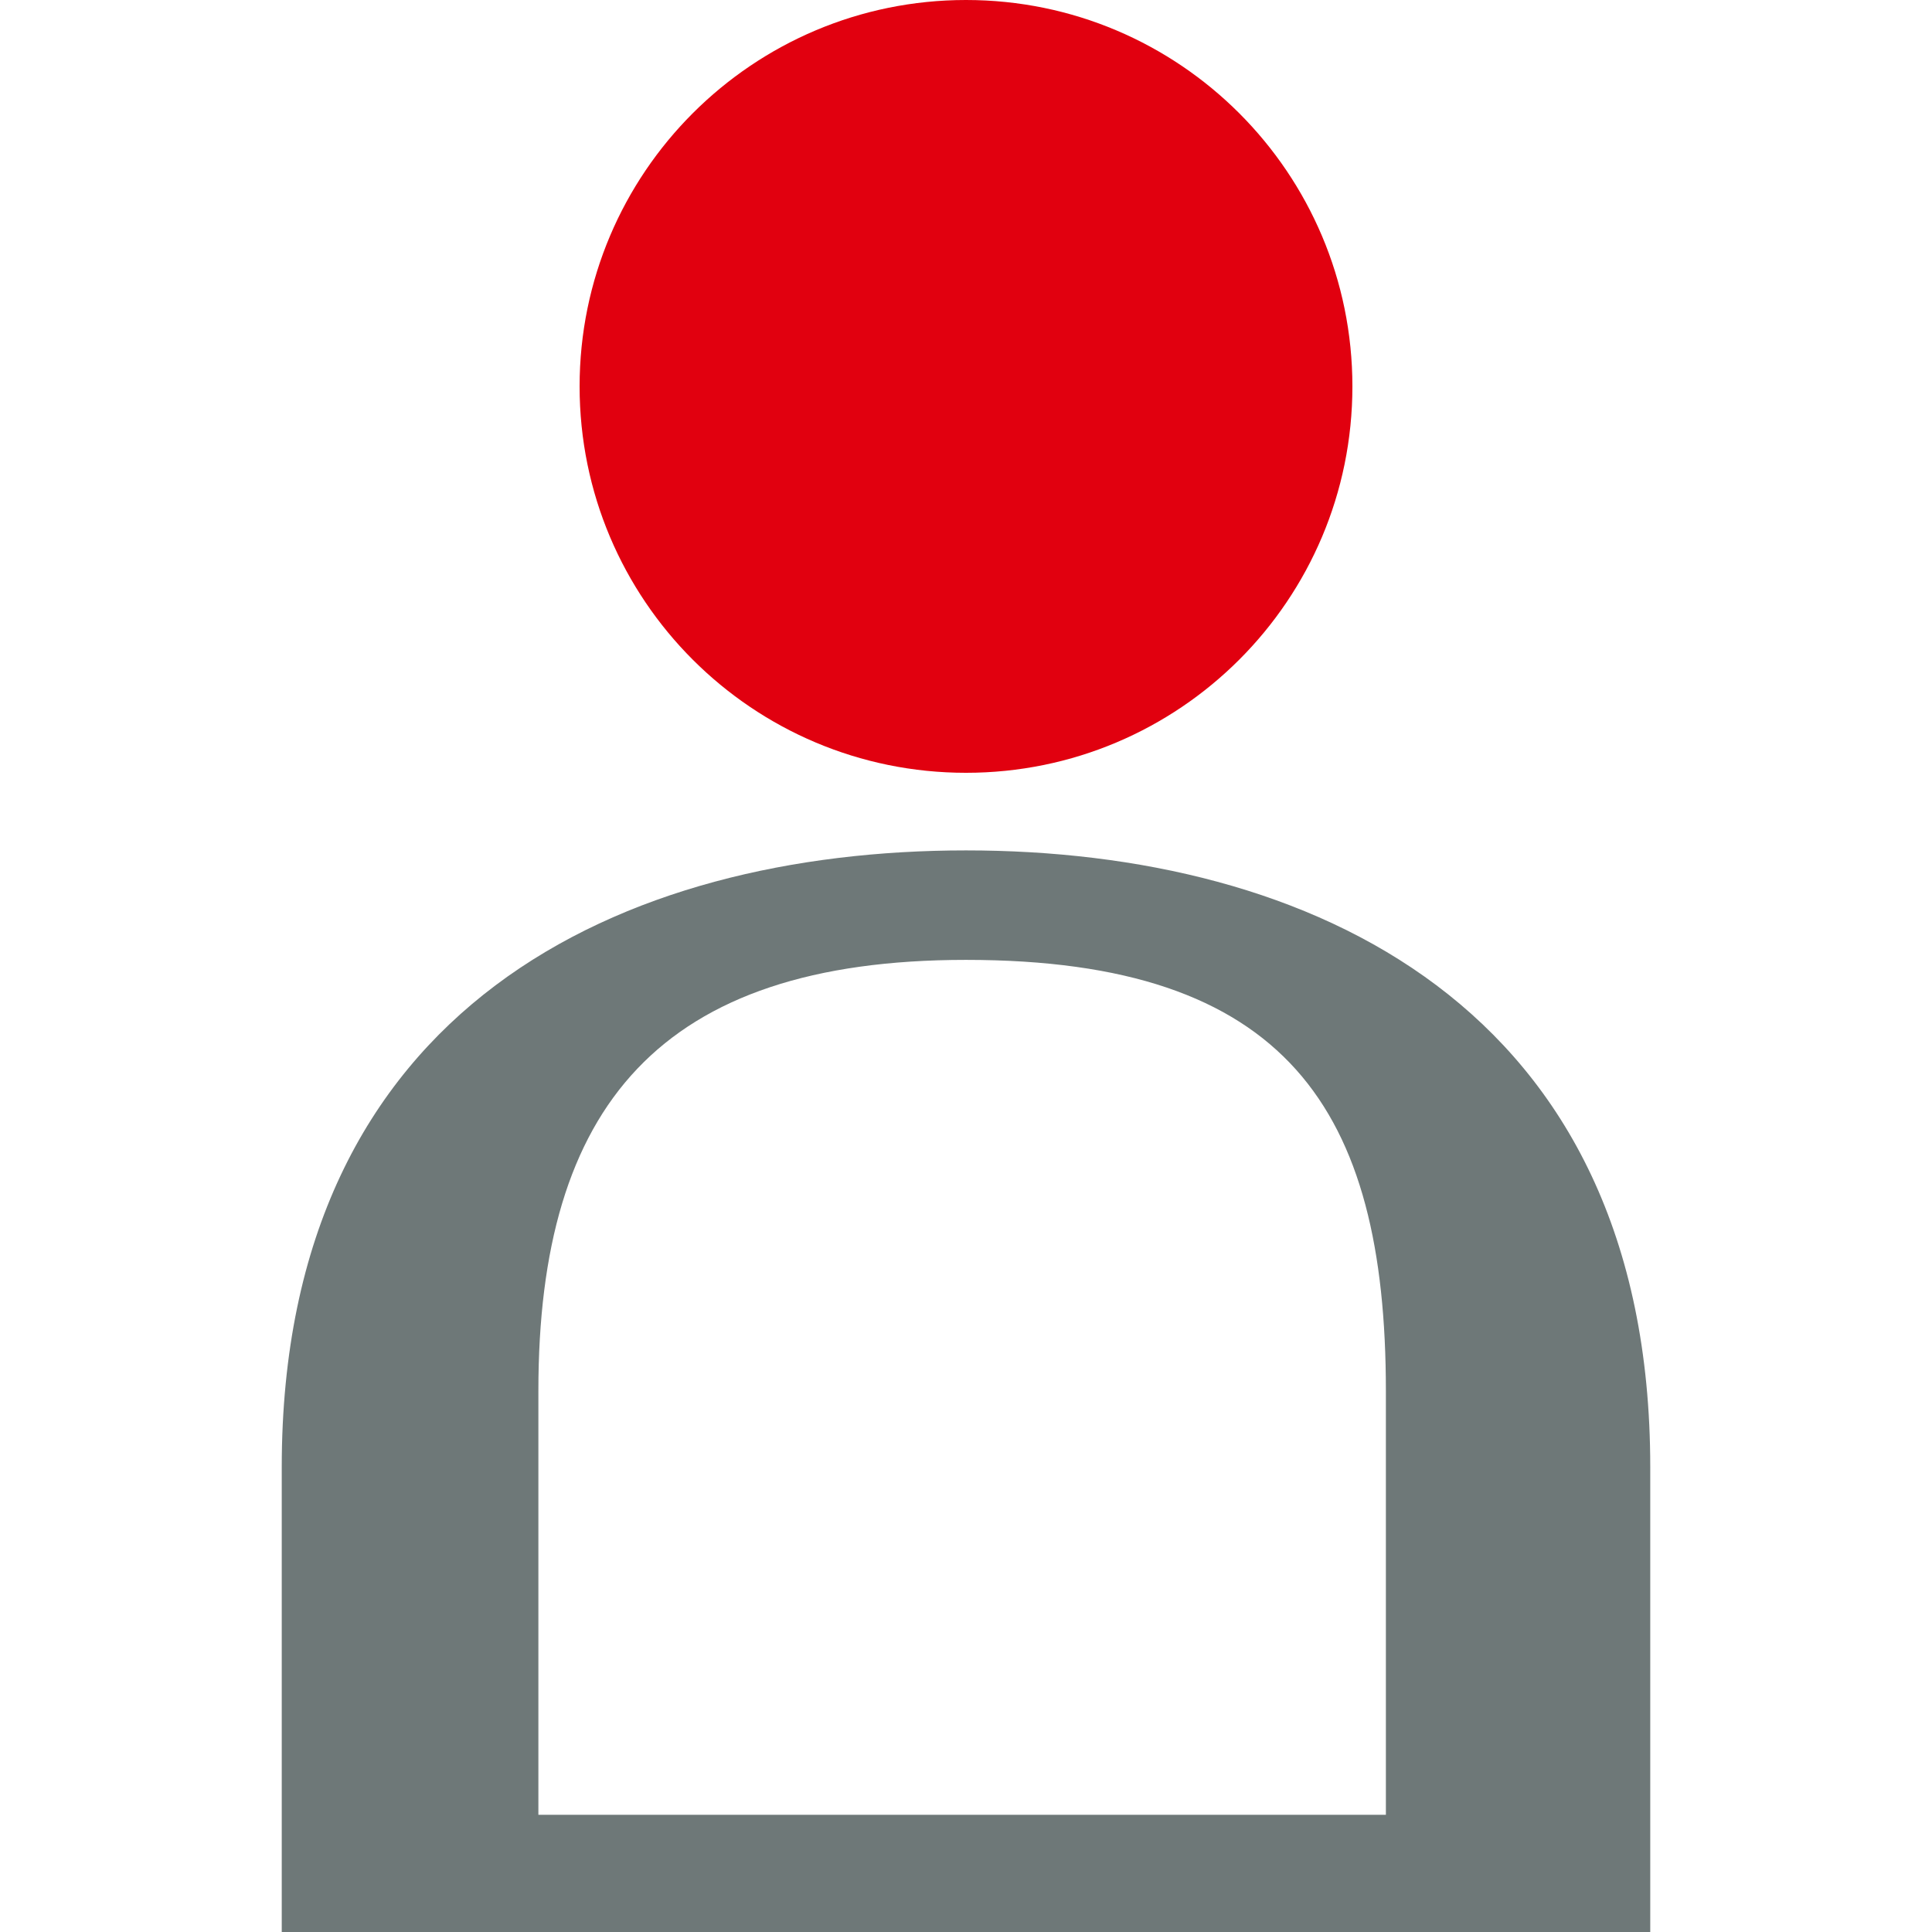 <?xml version="1.0" encoding="utf-8"?>
<svg xmlns="http://www.w3.org/2000/svg" xmlns:xlink="http://www.w3.org/1999/xlink" version="1.1" id="Layer_1" x="0px" y="0px" viewBox="0 0 60 60" style="enable-background:new 0 0 60 60;">
<style type="text/css">
	.st0{fill:none;}
	.st1{fill:#6E7878;}
	.st2{fill:#E1000F;}
	.st3{fill:#E10814;}
</style>
<g>
	<rect class="st0" width="60" height="60"/>
</g>
<g>
	<g>
		<g>
			<path class="st2" d="M18,12c0,6.63,5.37,12,12,12c6.63,0,12-5.37,12-12c0-6.62-5.37-12-12-12C23.38,0,18,5.37,18,12z"/>
		</g>
	</g>
	<g>
		<path class="st1" d="M30,26.41c-10.63,0-21.25,4.79-21.25,19.15L8.75,60h42.5V45.56C51.25,31.2,40.63,26.41,30,26.41z&#xA;			 M16.72,56.36V43.19c0-8.83,3.77-13.38,13.28-13.38c9.95,0,13.04,4.63,13.04,13.39l0,13.16H16.72z"/>
	</g>
</g>
</svg>